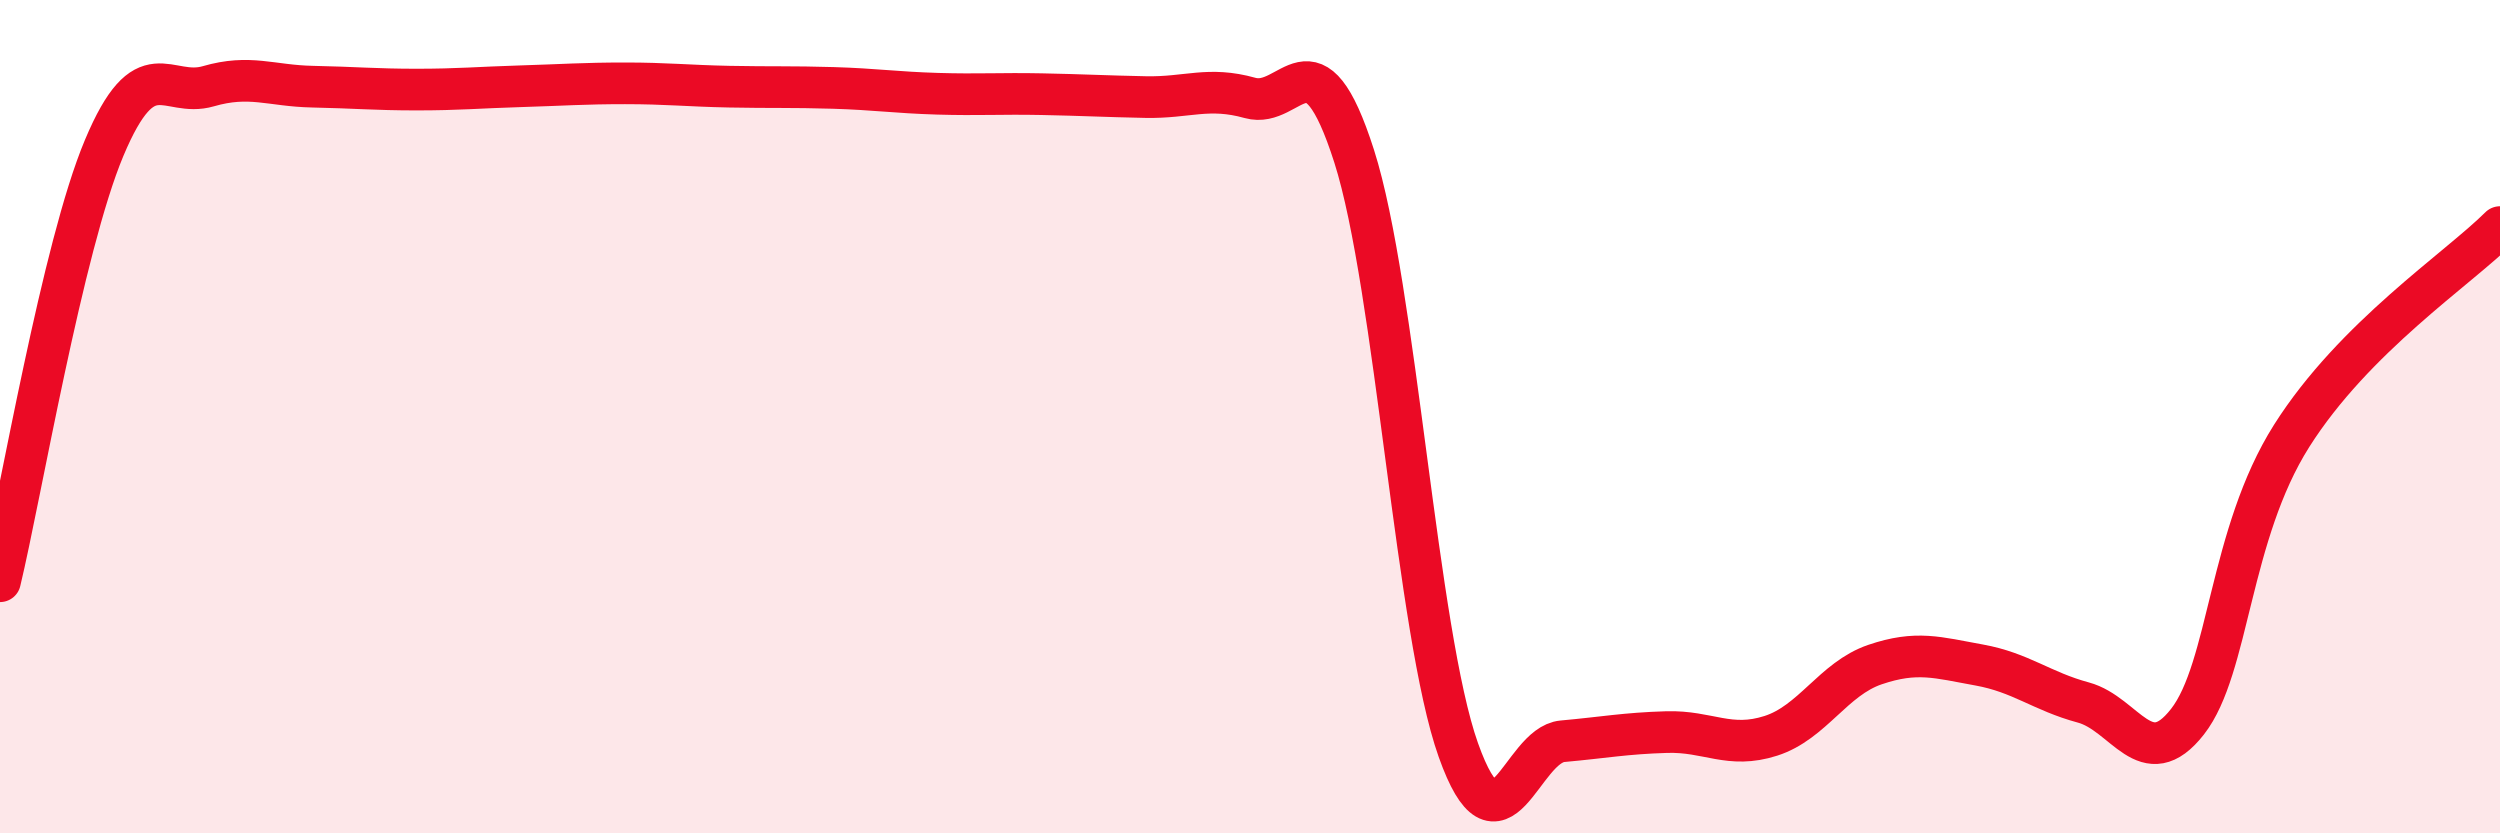
    <svg width="60" height="20" viewBox="0 0 60 20" xmlns="http://www.w3.org/2000/svg">
      <path
        d="M 0,13.95 C 0.5,11.87 1.5,5.93 2.5,3.55 C 3.5,1.17 4,2.36 5,2.07 C 6,1.78 6.5,2.06 7.5,2.08 C 8.5,2.1 9,2.15 10,2.15 C 11,2.15 11.5,2.1 12.5,2.07 C 13.5,2.04 14,2 15,2 C 16,2 16.5,2.06 17.5,2.08 C 18.5,2.1 19,2.08 20,2.11 C 21,2.14 21.5,2.22 22.5,2.25 C 23.5,2.28 24,2.24 25,2.26 C 26,2.28 26.5,2.31 27.5,2.33 C 28.5,2.35 29,2.07 30,2.35 C 31,2.63 31.5,0.62 32.5,3.75 C 33.5,6.88 34,15.19 35,18 C 36,20.81 36.5,17.88 37.5,17.79 C 38.5,17.7 39,17.6 40,17.57 C 41,17.54 41.5,17.98 42.5,17.66 C 43.5,17.34 44,16.29 45,15.95 C 46,15.61 46.5,15.78 47.5,15.96 C 48.5,16.14 49,16.59 50,16.86 C 51,17.13 51.5,18.6 52.5,17.32 C 53.5,16.04 53.5,12.83 55,10.46 C 56.5,8.09 59,6.45 60,5.45L60 20L0 20Z"
        fill="#EB0A25"
        opacity="0.1"
        stroke-linecap="round"
        stroke-linejoin="round"
      />
      <path
        d="M 0,13.95 C 0.5,11.87 1.5,5.93 2.5,3.55 C 3.5,1.17 4,2.36 5,2.07 C 6,1.78 6.5,2.06 7.5,2.08 C 8.5,2.1 9,2.15 10,2.15 C 11,2.15 11.5,2.1 12.5,2.07 C 13.5,2.04 14,2 15,2 C 16,2 16.5,2.06 17.5,2.08 C 18.5,2.1 19,2.08 20,2.11 C 21,2.14 21.5,2.22 22.5,2.25 C 23.5,2.28 24,2.24 25,2.26 C 26,2.28 26.5,2.31 27.5,2.33 C 28.5,2.35 29,2.07 30,2.35 C 31,2.63 31.5,0.62 32.5,3.75 C 33.5,6.88 34,15.19 35,18 C 36,20.81 36.5,17.88 37.5,17.79 C 38.5,17.7 39,17.6 40,17.57 C 41,17.54 41.5,17.98 42.5,17.66 C 43.5,17.34 44,16.29 45,15.95 C 46,15.61 46.5,15.78 47.5,15.96 C 48.5,16.14 49,16.59 50,16.86 C 51,17.13 51.5,18.6 52.5,17.32 C 53.5,16.04 53.5,12.83 55,10.46 C 56.5,8.09 59,6.45 60,5.45"
        stroke="#EB0A25"
        stroke-width="1"
        fill="none"
        stroke-linecap="round"
        stroke-linejoin="round"
      />
    </svg>
  